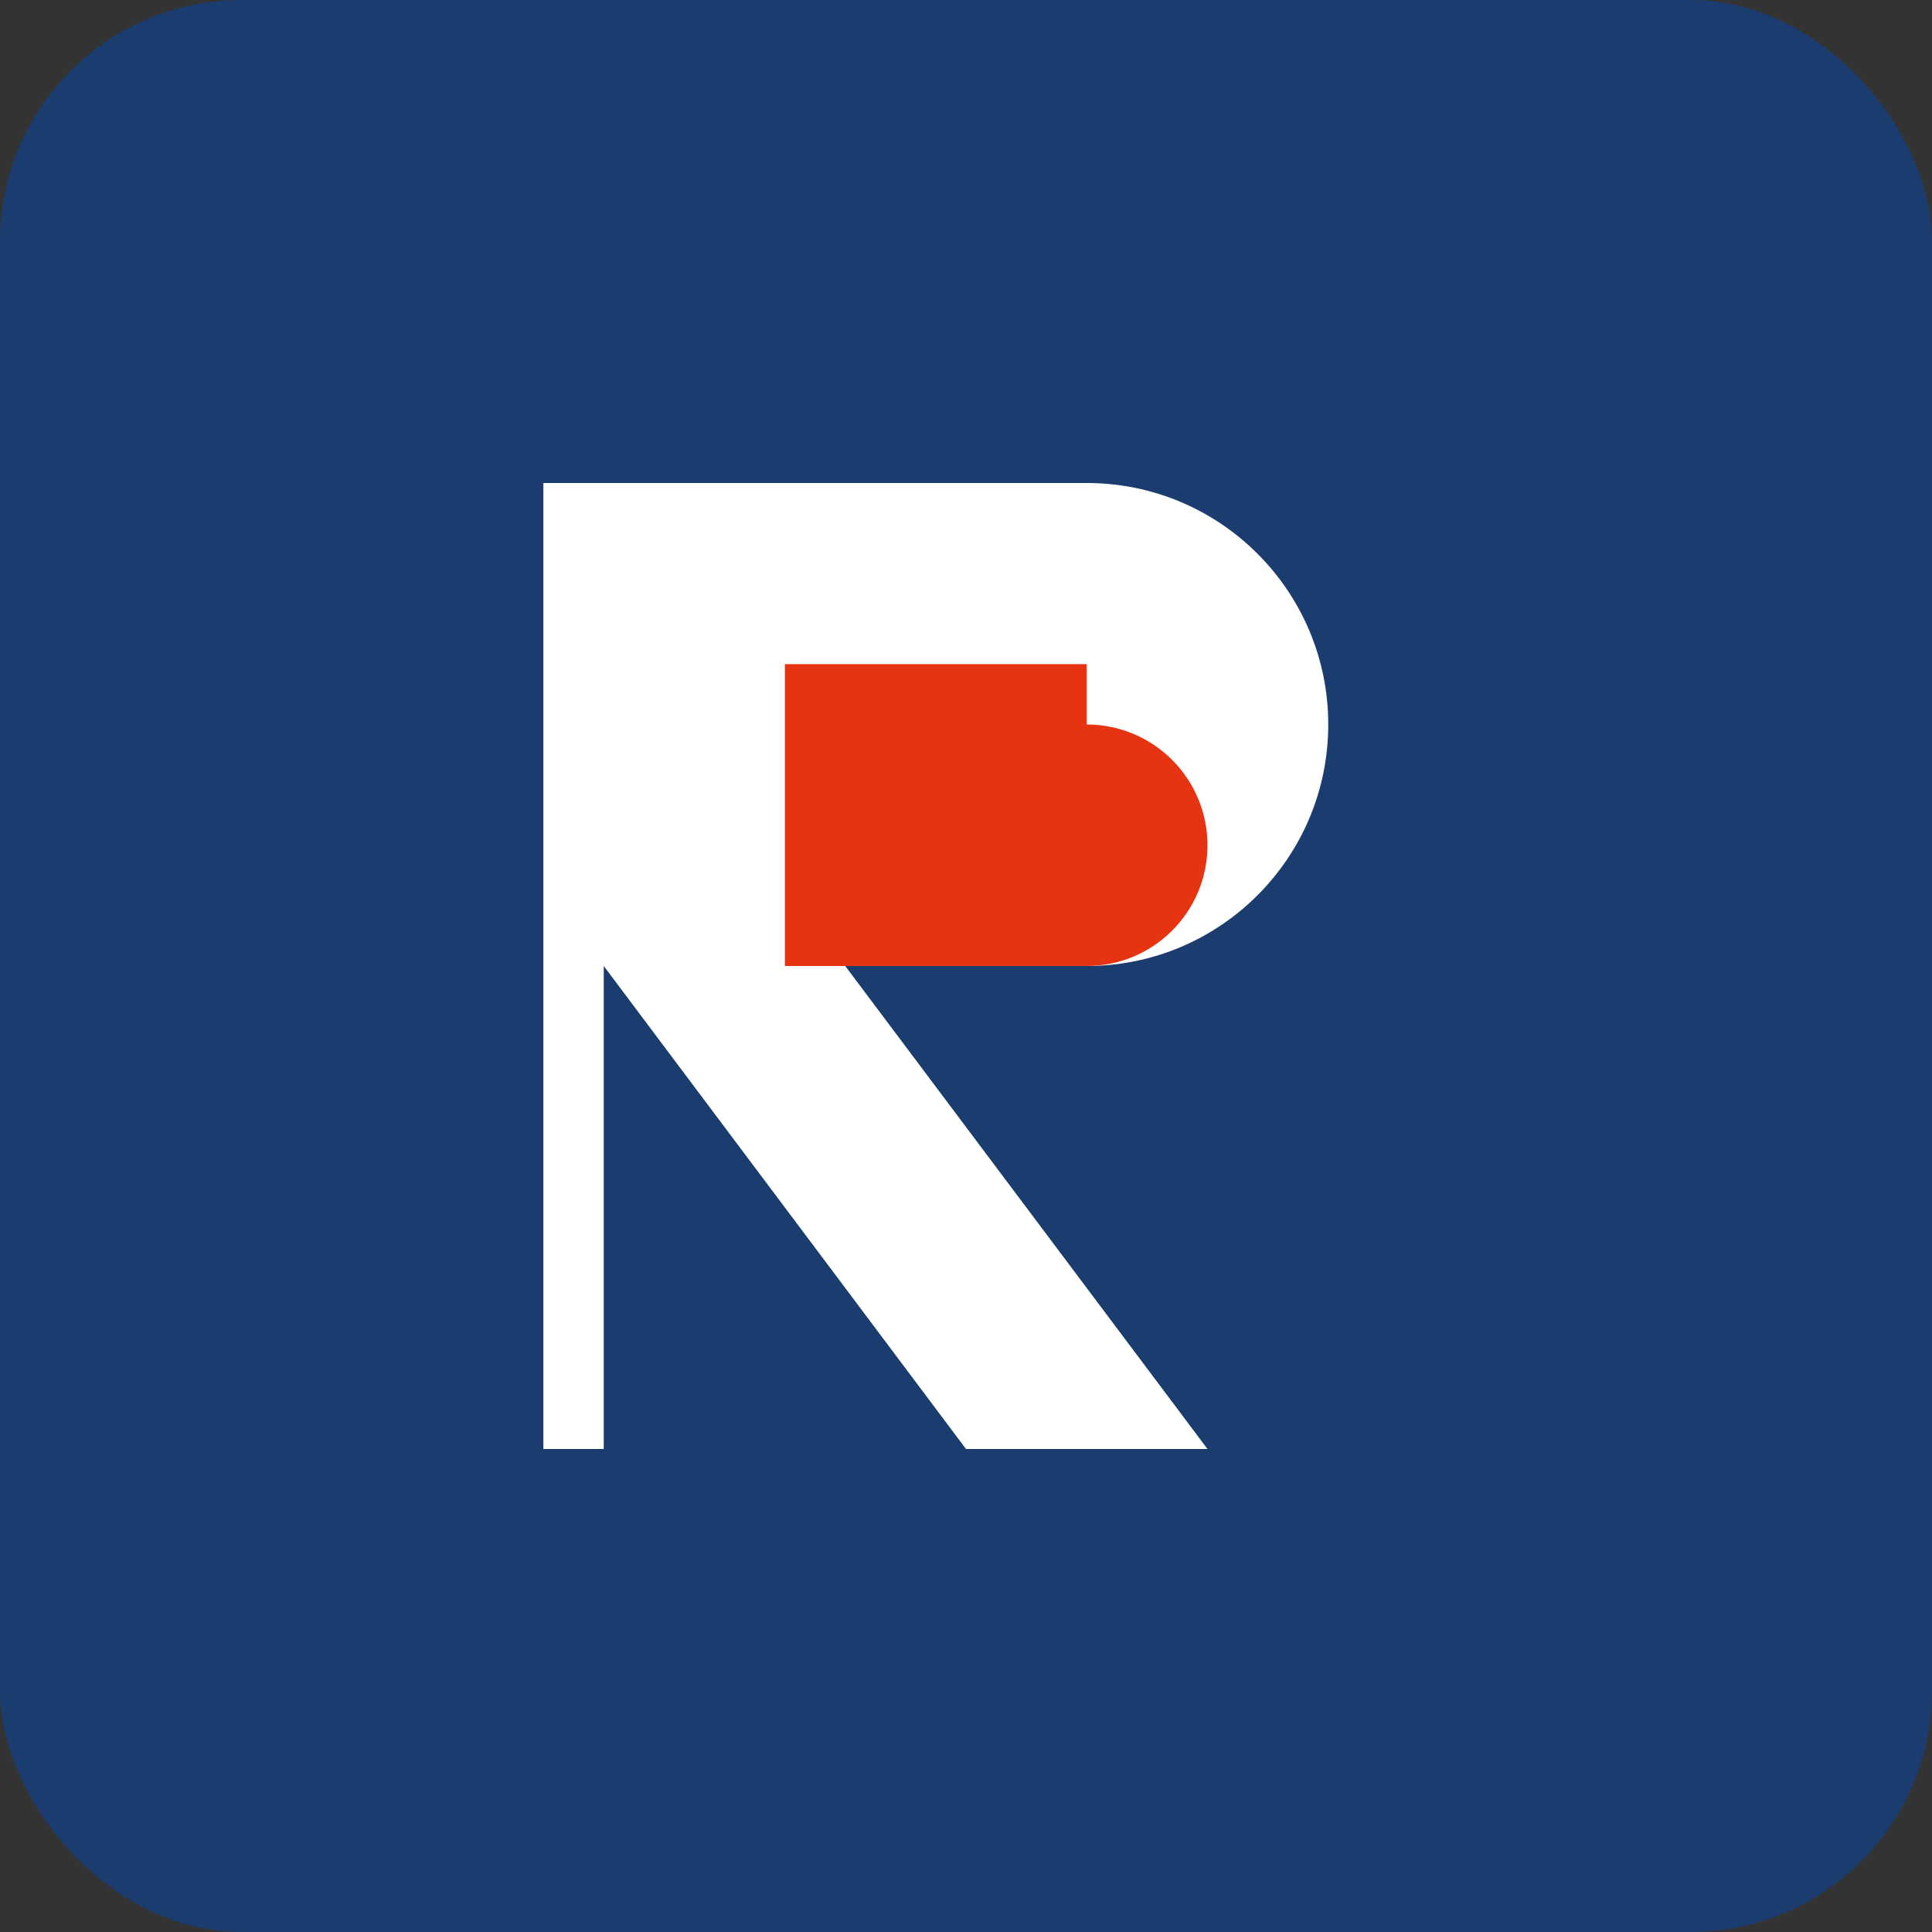 <?xml version="1.0" encoding="UTF-8" standalone="no"?>
<svg width="32" height="32" viewBox="0 0 32 32" fill="none" xmlns="http://www.w3.org/2000/svg">
  <rect x="0" y="0" width="32" height="32" fill="#333333" stroke="none"/>
  <rect width="32" height="32" rx="4" fill="#1a3c6e"/>
  <path d="M9 8H18C20.209 8 22 9.791 22 12C22 14.209 20.209 16 18 16H14L20 24H16L10 16V24H9V8Z" fill="white"/>
  <path d="M18 12H14V15H18C18.552 15 19 14.552 19 14C19 13.448 18.552 13 18 13H14" stroke="#e63312" stroke-width="2"/>
</svg>
